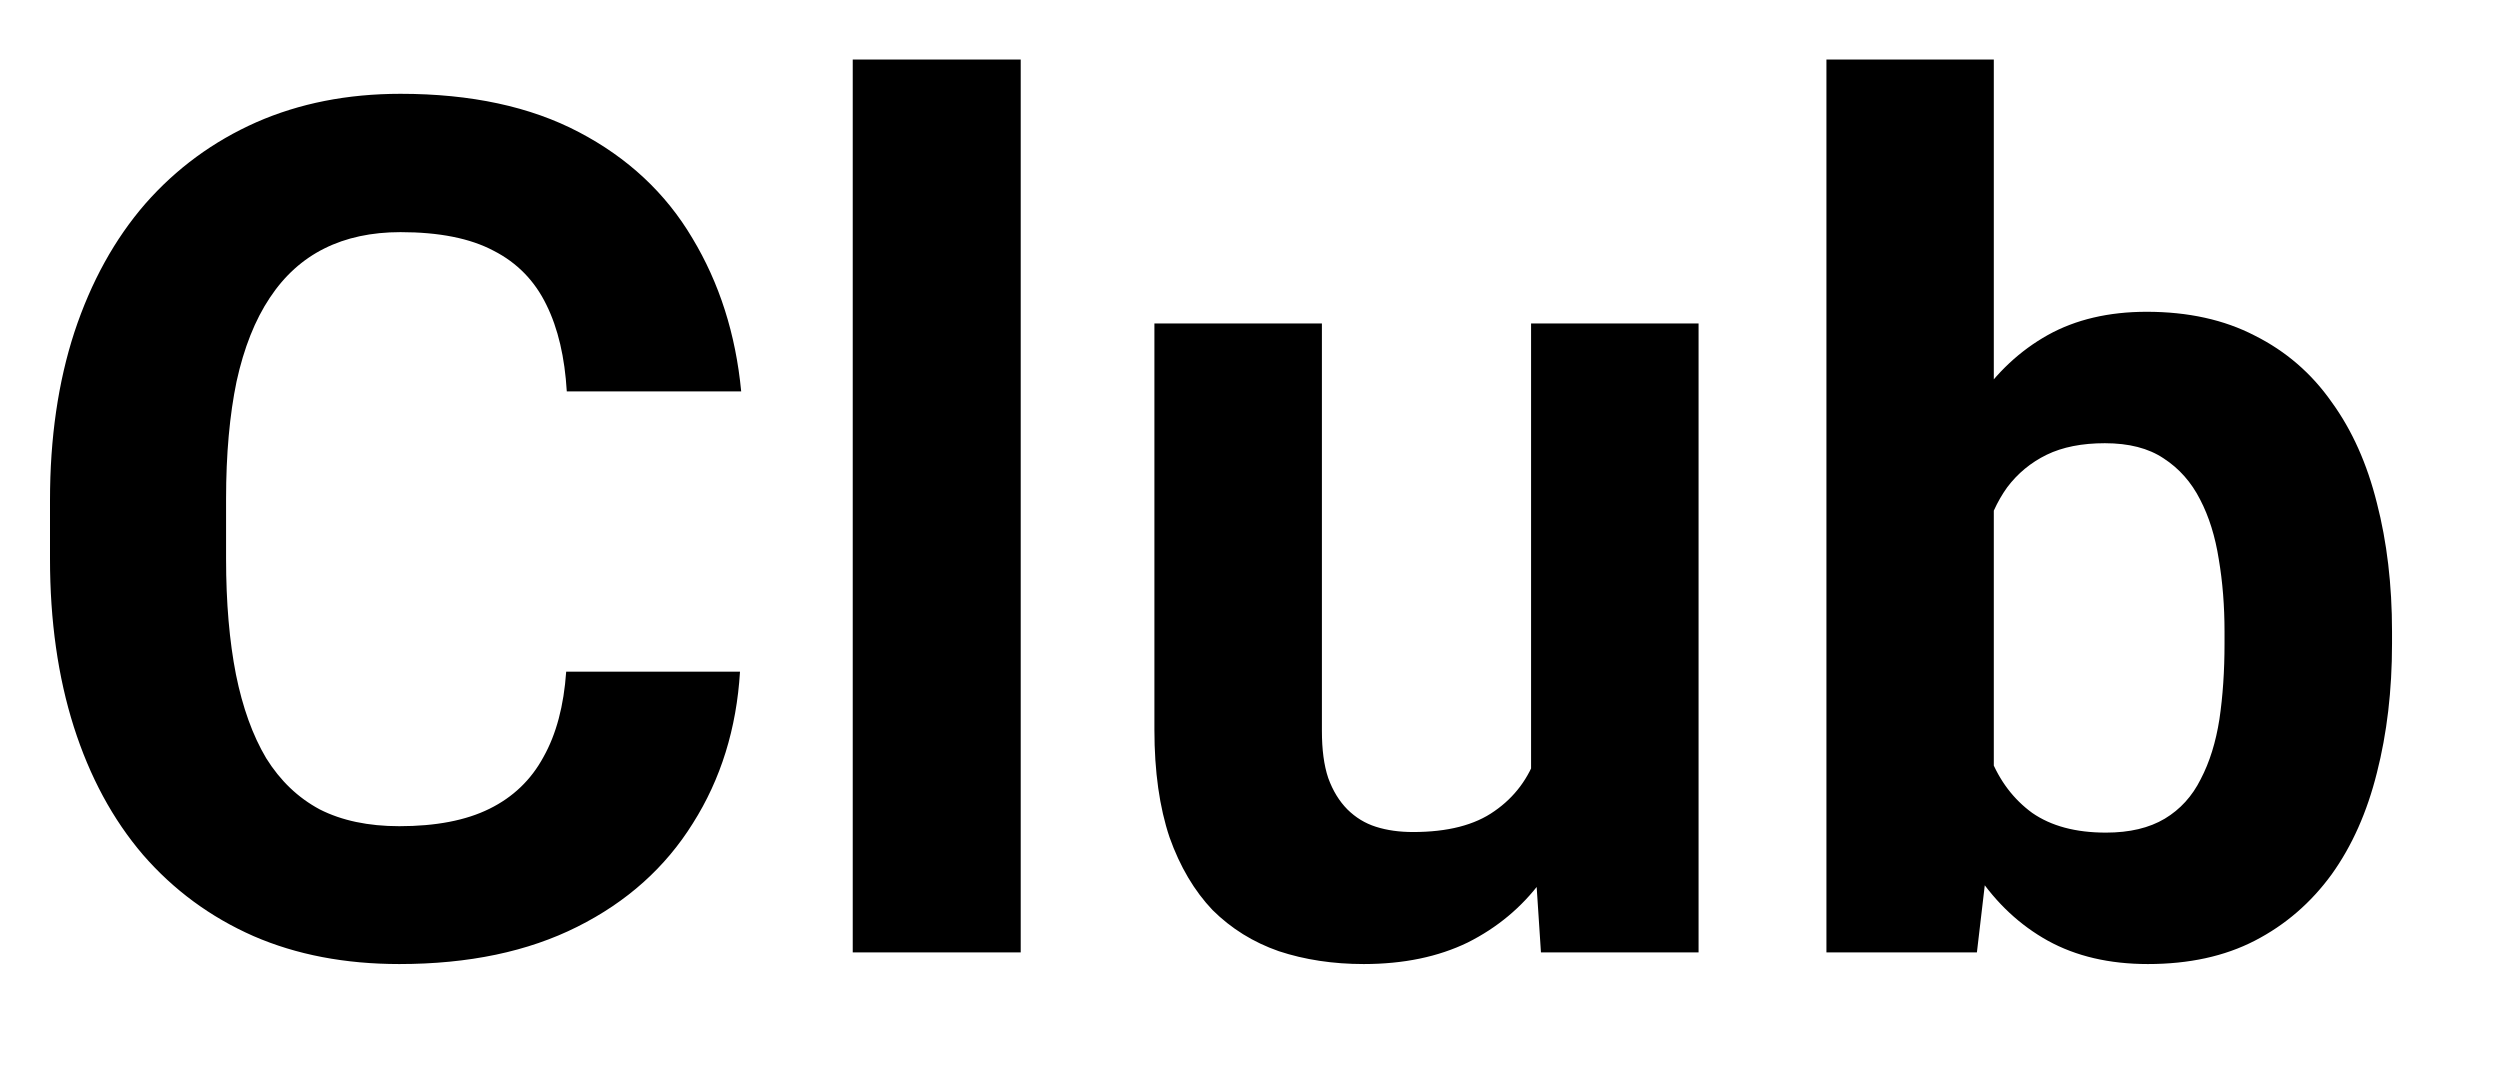 <?xml version="1.0" encoding="UTF-8"?> <svg xmlns="http://www.w3.org/2000/svg" width="21" height="9" viewBox="0 0 21 9" fill="none"><path d="M4.756 5.642H6.216C6.187 6.12 6.055 6.545 5.82 6.916C5.589 7.287 5.265 7.577 4.849 7.785C4.435 7.993 3.937 8.098 3.354 8.098C2.899 8.098 2.49 8.02 2.129 7.863C1.768 7.704 1.458 7.476 1.201 7.18C0.947 6.883 0.754 6.525 0.62 6.105C0.487 5.686 0.42 5.215 0.42 4.694V4.201C0.42 3.68 0.488 3.21 0.625 2.79C0.765 2.367 0.964 2.007 1.221 1.711C1.481 1.415 1.792 1.187 2.153 1.027C2.515 0.868 2.918 0.788 3.364 0.788C3.957 0.788 4.456 0.896 4.863 1.11C5.273 1.325 5.591 1.621 5.815 1.999C6.043 2.377 6.18 2.806 6.226 3.288H4.761C4.744 3.002 4.688 2.759 4.59 2.561C4.492 2.359 4.344 2.207 4.146 2.106C3.95 2.002 3.69 1.95 3.364 1.95C3.12 1.95 2.907 1.996 2.725 2.087C2.542 2.178 2.389 2.316 2.266 2.502C2.142 2.688 2.049 2.922 1.987 3.205C1.929 3.485 1.899 3.814 1.899 4.191V4.694C1.899 5.062 1.927 5.386 1.982 5.666C2.038 5.943 2.122 6.177 2.236 6.369C2.354 6.558 2.503 6.701 2.686 6.799C2.871 6.893 3.094 6.94 3.354 6.94C3.66 6.94 3.913 6.892 4.111 6.794C4.31 6.696 4.461 6.551 4.565 6.359C4.673 6.167 4.736 5.928 4.756 5.642ZM8.574 0.5V8H7.163V0.5H8.574ZM12.861 6.735V2.717H14.268V8H12.944L12.861 6.735ZM13.018 5.651L13.433 5.642C13.433 5.993 13.392 6.32 13.31 6.623C13.229 6.923 13.107 7.183 12.944 7.404C12.782 7.622 12.576 7.793 12.329 7.917C12.082 8.037 11.79 8.098 11.455 8.098C11.198 8.098 10.96 8.062 10.742 7.99C10.527 7.915 10.342 7.8 10.185 7.644C10.033 7.484 9.912 7.281 9.824 7.033C9.74 6.783 9.697 6.481 9.697 6.13V2.717H11.104V6.14C11.104 6.296 11.121 6.428 11.157 6.535C11.196 6.643 11.25 6.73 11.318 6.799C11.387 6.867 11.466 6.916 11.558 6.945C11.652 6.975 11.756 6.989 11.87 6.989C12.16 6.989 12.388 6.931 12.554 6.813C12.723 6.696 12.842 6.537 12.91 6.335C12.982 6.13 13.018 5.902 13.018 5.651ZM15.342 0.5H16.748V6.789L16.606 8H15.342V0.5ZM20.093 5.305V5.407C20.093 5.801 20.05 6.162 19.966 6.491C19.884 6.82 19.758 7.105 19.585 7.346C19.412 7.583 19.198 7.769 18.94 7.902C18.686 8.033 18.387 8.098 18.042 8.098C17.72 8.098 17.44 8.033 17.202 7.902C16.968 7.772 16.771 7.588 16.611 7.351C16.452 7.113 16.323 6.835 16.226 6.516C16.128 6.197 16.055 5.848 16.006 5.471V5.246C16.055 4.868 16.128 4.52 16.226 4.201C16.323 3.882 16.452 3.604 16.611 3.366C16.771 3.129 16.968 2.945 17.202 2.814C17.436 2.684 17.713 2.619 18.032 2.619C18.381 2.619 18.683 2.686 18.94 2.819C19.201 2.95 19.416 3.135 19.585 3.376C19.758 3.614 19.884 3.897 19.966 4.226C20.05 4.551 20.093 4.911 20.093 5.305ZM18.686 5.407V5.305C18.686 5.09 18.67 4.888 18.638 4.699C18.608 4.507 18.556 4.34 18.481 4.196C18.407 4.05 18.304 3.934 18.174 3.85C18.047 3.765 17.883 3.723 17.681 3.723C17.489 3.723 17.326 3.755 17.192 3.82C17.059 3.885 16.948 3.977 16.86 4.094C16.776 4.211 16.712 4.351 16.67 4.514C16.628 4.673 16.602 4.849 16.592 5.041V5.681C16.602 5.938 16.644 6.166 16.719 6.364C16.797 6.56 16.914 6.714 17.07 6.828C17.23 6.939 17.436 6.994 17.69 6.994C17.889 6.994 18.053 6.955 18.184 6.877C18.314 6.799 18.415 6.688 18.486 6.545C18.561 6.402 18.613 6.234 18.643 6.042C18.672 5.847 18.686 5.635 18.686 5.407Z" fill="black"></path></svg> 